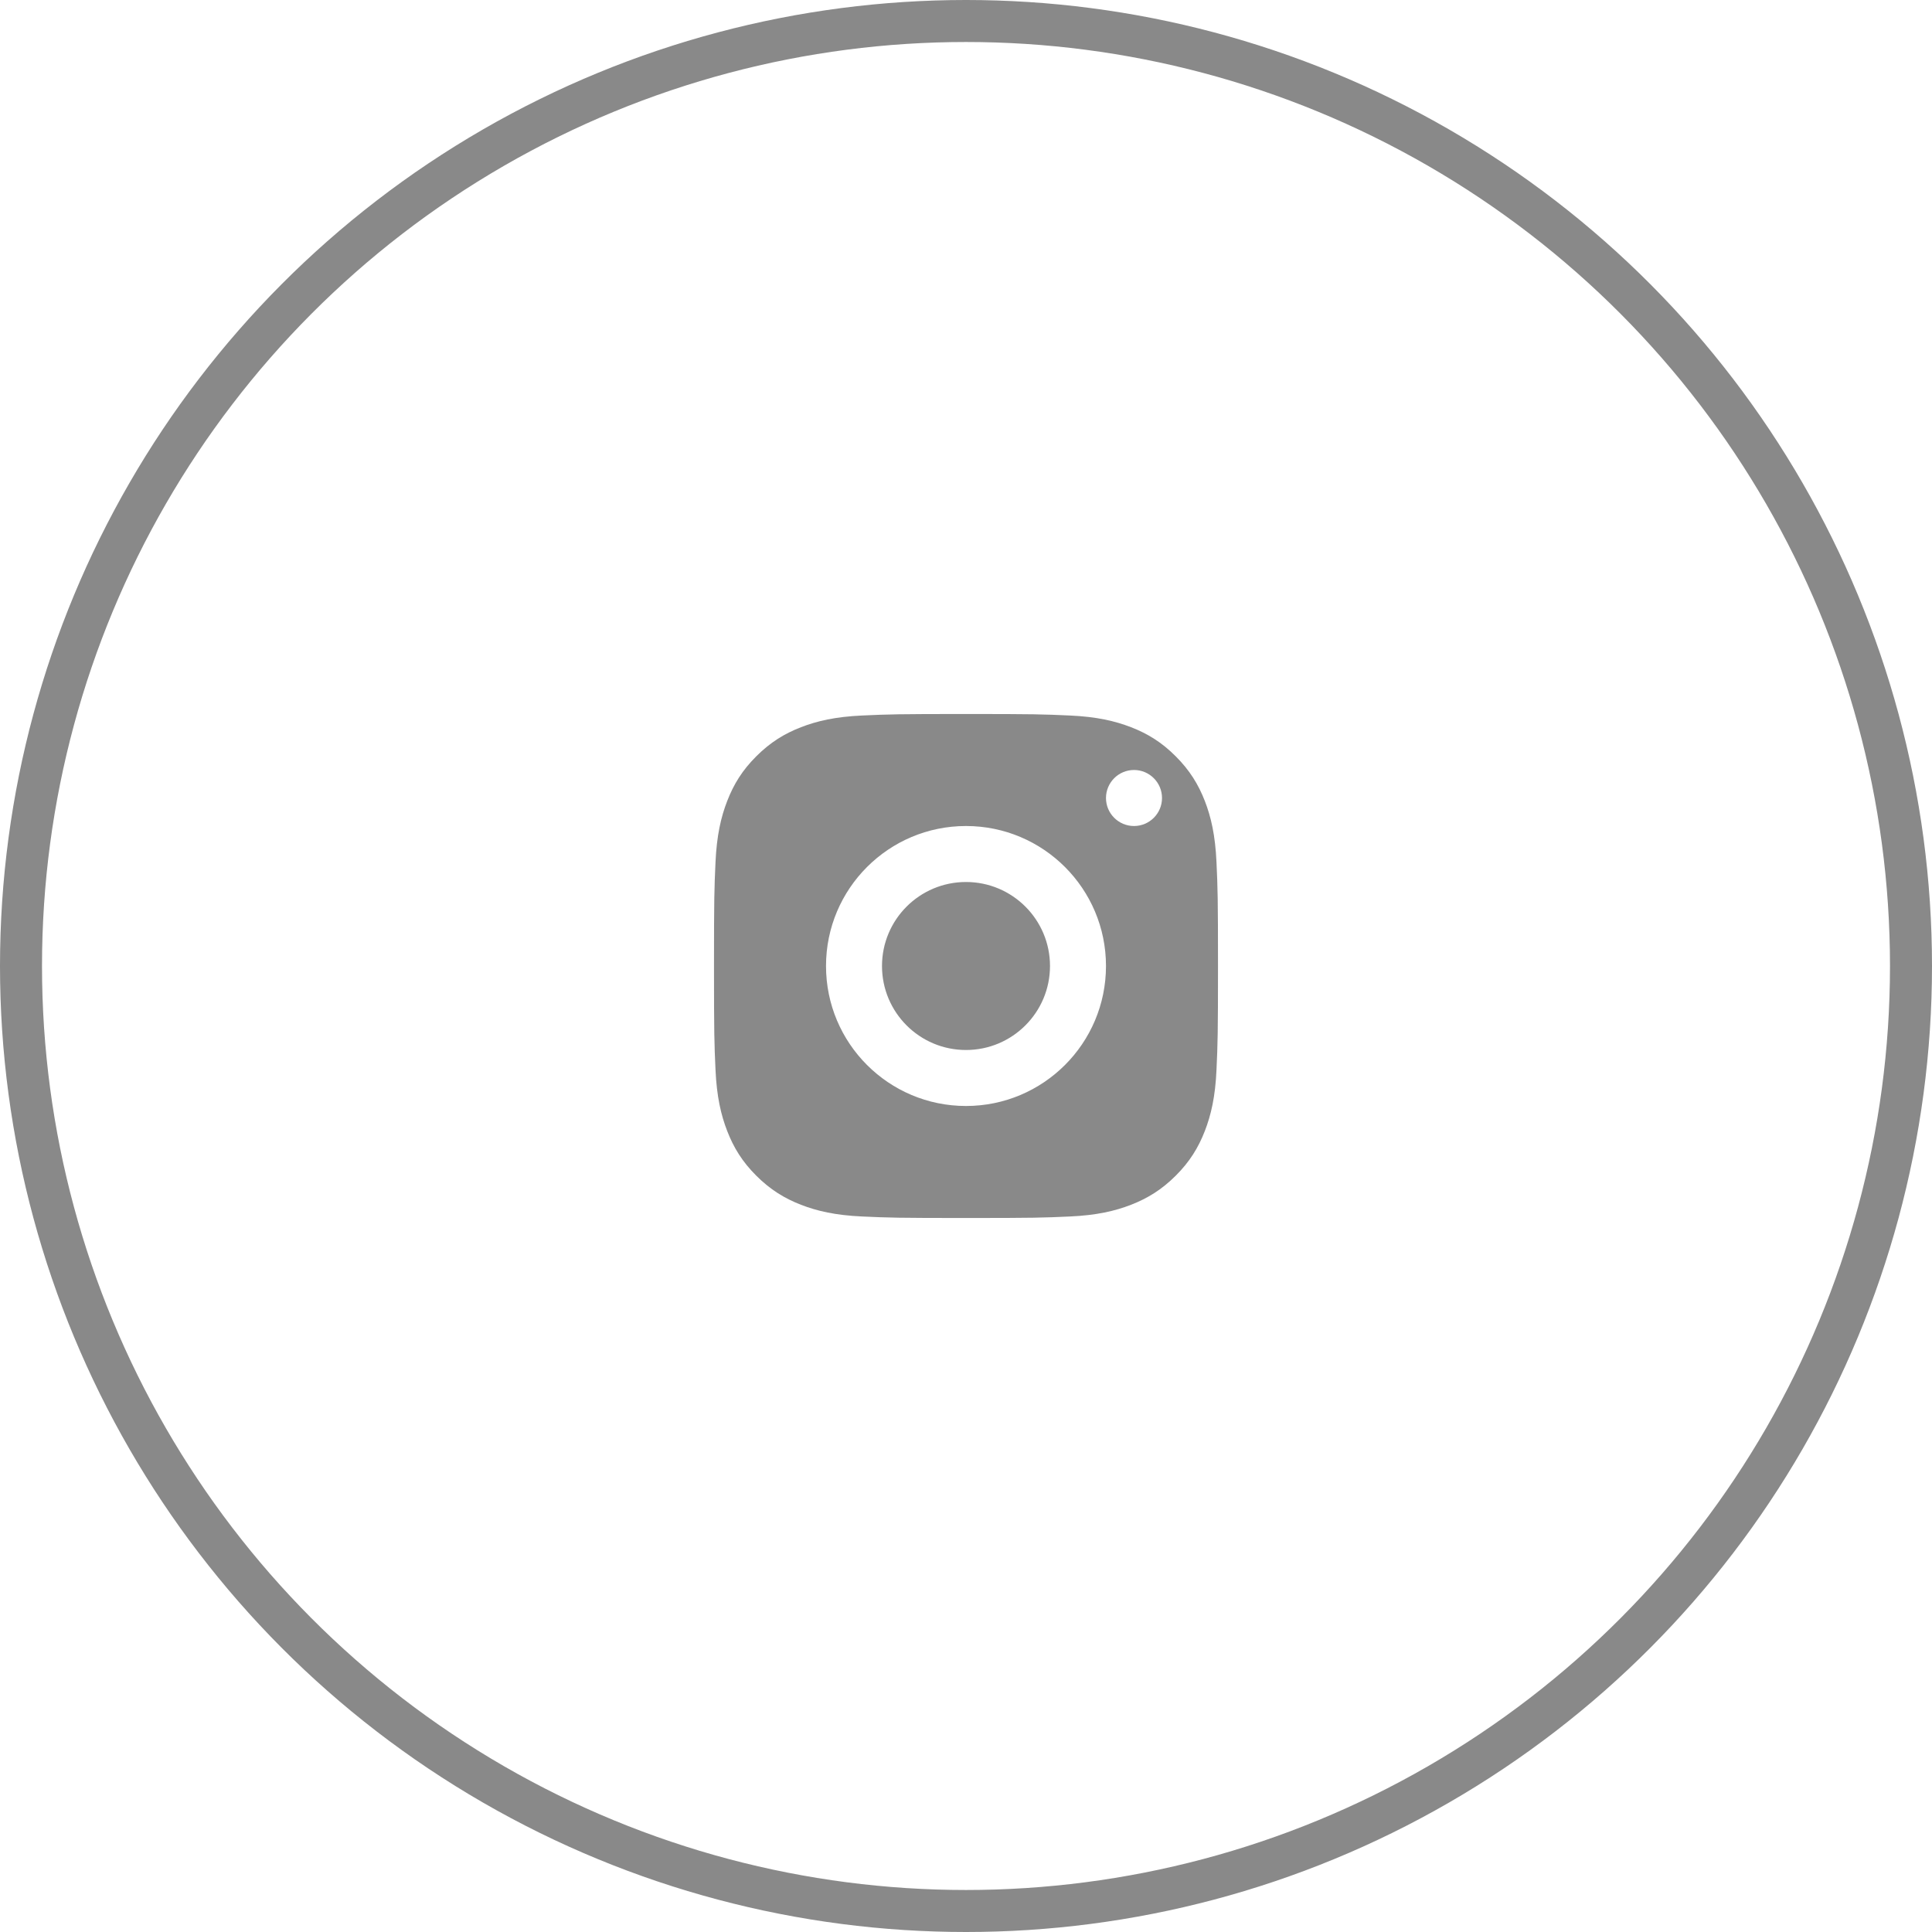 <svg width="46" height="46" viewBox="0 0 46 46" fill="none" xmlns="http://www.w3.org/2000/svg">
<circle cx="23" cy="23" r="22.5" stroke="#898989"/>
<path fill-rule="evenodd" clip-rule="evenodd" d="M19.07 17.315C19.451 17.167 19.888 17.065 20.526 17.036C21.167 17.007 21.371 17 23.001 17C24.63 17 24.835 17.007 25.474 17.036C26.113 17.065 26.549 17.167 26.931 17.315C27.325 17.468 27.66 17.673 27.993 18.007C28.327 18.341 28.532 18.675 28.686 19.07C28.834 19.451 28.935 19.887 28.964 20.526C28.993 21.166 29 21.371 29 23C29 24.629 28.993 24.834 28.964 25.474C28.936 26.112 28.834 26.549 28.686 26.93C28.532 27.325 28.327 27.66 27.993 27.993C27.659 28.326 27.325 28.531 26.93 28.685C26.549 28.833 26.113 28.935 25.474 28.964C24.834 28.993 24.63 29 23 29C21.371 29 21.167 28.993 20.526 28.964C19.888 28.935 19.452 28.833 19.07 28.685C18.675 28.531 18.341 28.326 18.007 27.993C17.673 27.66 17.468 27.325 17.315 26.93C17.167 26.549 17.065 26.113 17.036 25.474C17.007 24.834 17 24.629 17 23C17 21.371 17.007 21.166 17.036 20.526C17.065 19.888 17.167 19.451 17.315 19.07C17.468 18.675 17.673 18.34 18.007 18.007C18.341 17.674 18.675 17.468 19.07 17.315ZM23 21C21.895 21 21 21.895 21 23C21 24.105 21.895 25 23 25C24.104 25 25 24.104 25 23C25 21.896 24.104 21 23 21ZM19.667 23C19.667 21.159 21.159 19.667 23 19.667C24.84 19.667 26.333 21.159 26.333 23C26.333 24.841 24.84 26.333 23 26.333C21.159 26.333 19.667 24.841 19.667 23ZM27 19.667C27.368 19.667 27.667 19.368 27.667 19C27.667 18.632 27.368 18.333 27 18.333C26.632 18.333 26.333 18.632 26.333 19C26.333 19.368 26.632 19.667 27 19.667Z" fill="#898989"/>
</svg>
